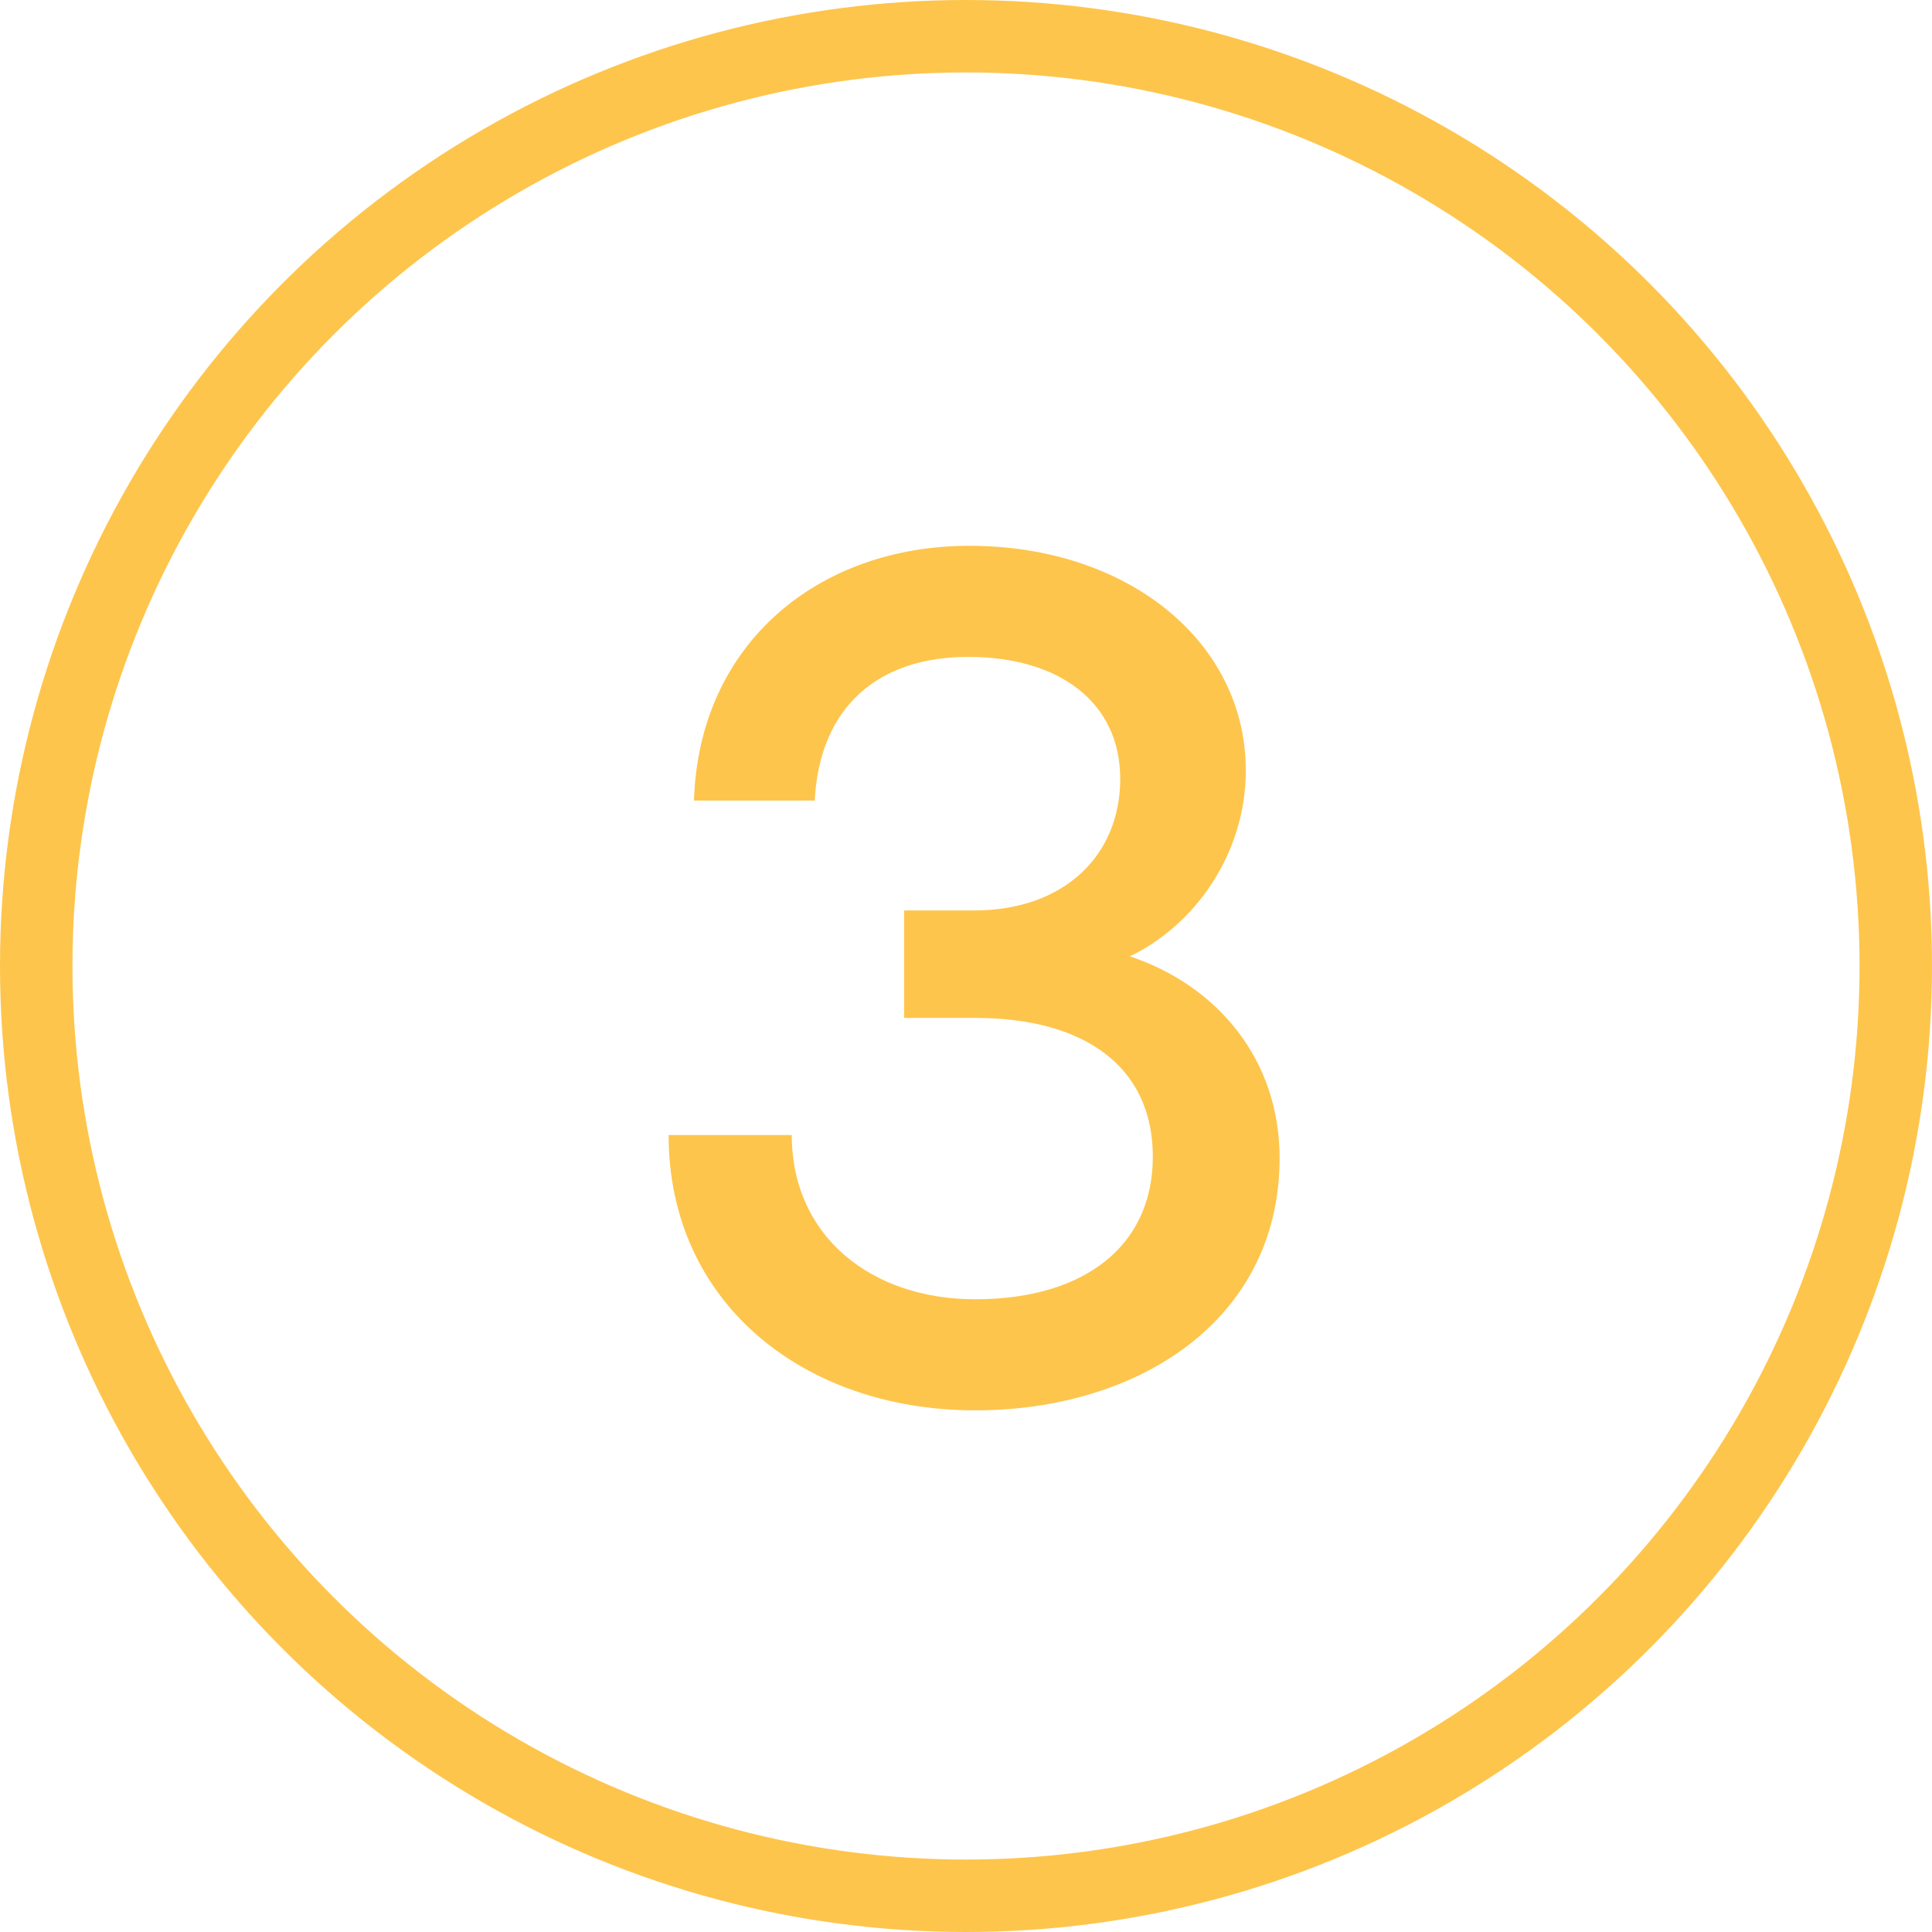 <svg width="40" height="40" viewBox="0 0 40 40" fill="none" xmlns="http://www.w3.org/2000/svg">
<circle cx="20" cy="20" r="19.25" stroke="#FEC54C" stroke-width="1.5"/>
<path d="M20.193 29.2C23.543 29.2 26.493 27.35 26.493 23.975C26.493 21.925 25.193 20.4 23.393 19.8C24.743 19.15 25.793 17.675 25.793 15.95C25.793 13.3 23.368 11.3 20.068 11.3C16.943 11.3 14.468 13.325 14.368 16.575H16.868C16.968 14.625 18.193 13.6 20.043 13.6C21.943 13.6 23.193 14.55 23.193 16.125C23.193 17.7 22.043 18.85 20.168 18.85H18.718V21.075H20.193C22.443 21.075 23.868 22.075 23.868 23.95C23.868 25.8 22.443 26.9 20.193 26.9C18.043 26.9 16.393 25.6 16.393 23.5H13.843C13.843 26.975 16.643 29.2 20.193 29.2Z" fill="#FEC54C"/>
</svg>
